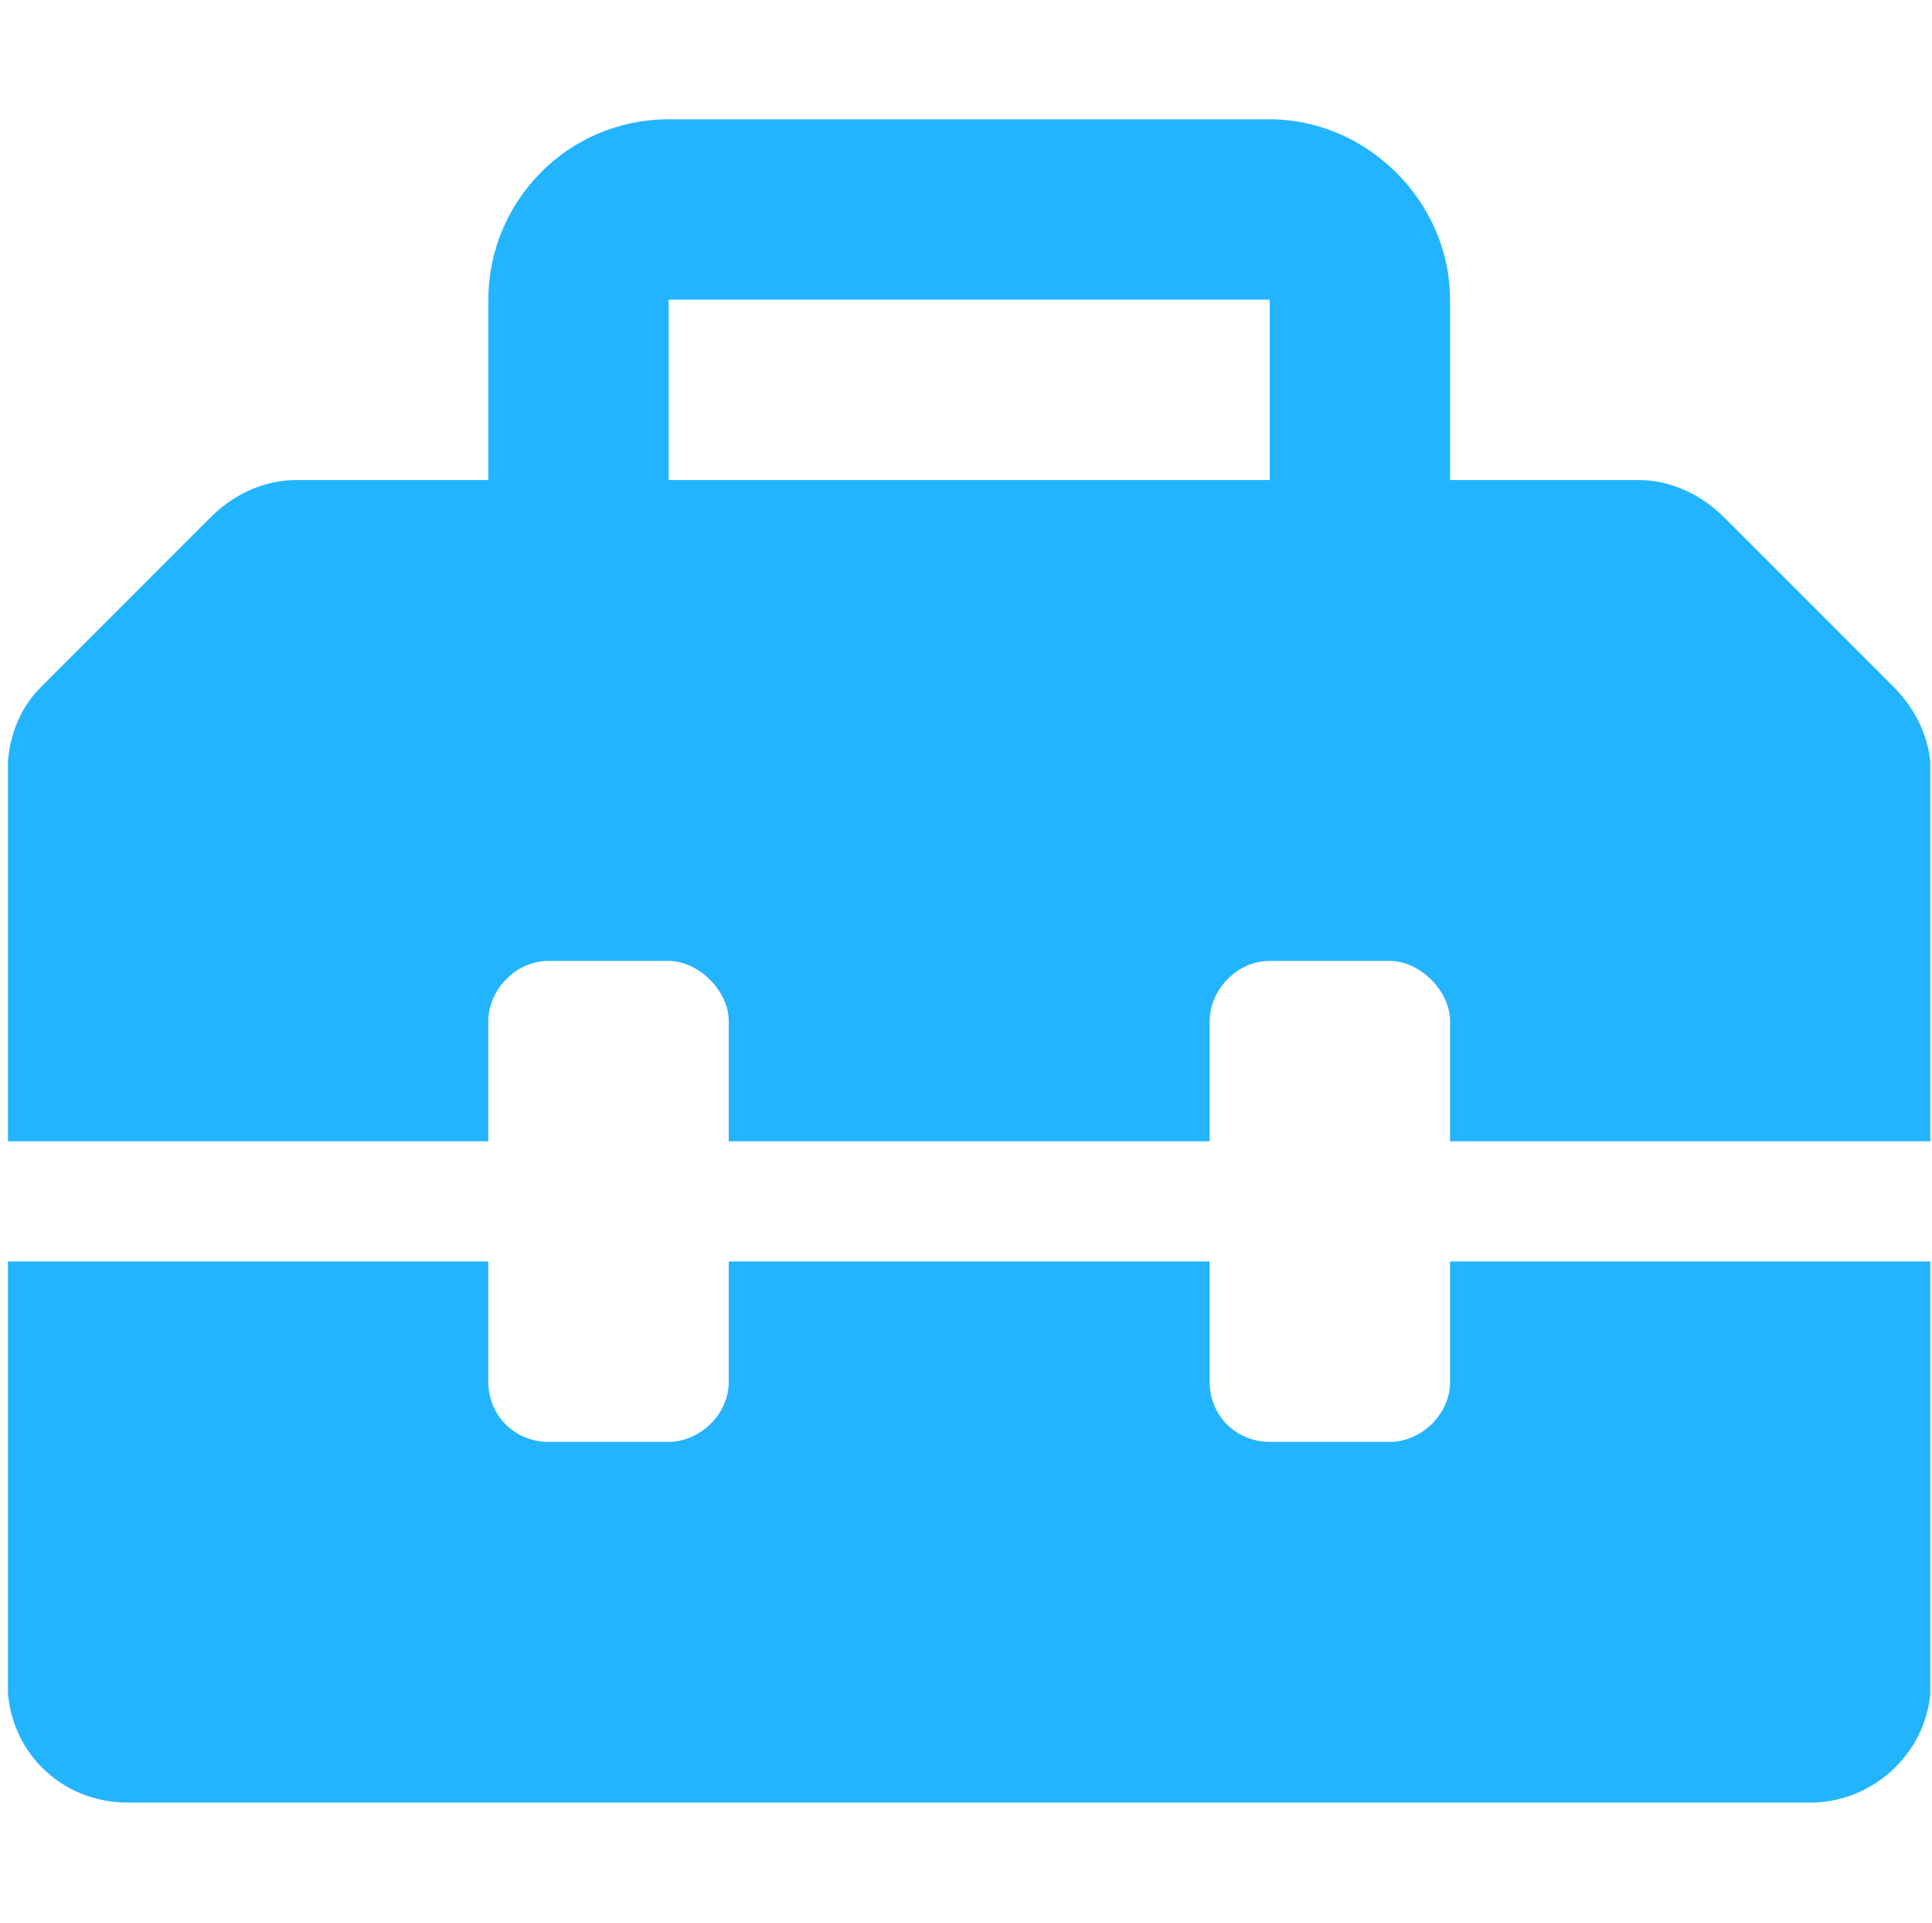 <svg width="201" height="200" viewBox="0 0 201 200" fill="none" xmlns="http://www.w3.org/2000/svg">
<g clip-path="url(#clip0_2322_29065)">
<path d="M196.978 71.428C199.323 73.773 200.887 76.9 200.887 80.417V118.719H150.859V106.212C150.859 103.086 147.733 99.959 144.606 99.959H132.099C128.582 99.959 125.846 103.086 125.846 106.212V118.719H75.818V106.212C75.818 103.086 72.692 99.959 69.565 99.959H57.058C53.541 99.959 50.805 103.086 50.805 106.212V118.719H0.777V80.417C0.777 76.9 1.95 73.773 4.295 71.428L21.883 53.84C24.228 51.495 27.354 49.932 30.872 49.932H50.805V31.171C50.805 21.01 59.012 12.411 69.565 12.411H132.099C142.261 12.411 150.859 21.01 150.859 31.171V49.932H170.401C173.919 49.932 177.046 51.495 179.391 53.84L196.978 71.428ZM132.099 49.932V31.171H69.565V49.932H132.099ZM150.859 143.733V131.226H200.887V175C200.887 182.035 195.024 187.507 188.38 187.507H13.284C6.249 187.507 0.777 182.035 0.777 175V131.226H50.805V143.733C50.805 147.25 53.541 149.986 57.058 149.986H69.565C72.692 149.986 75.818 147.25 75.818 143.733V131.226H125.846V143.733C125.846 147.25 128.582 149.986 132.099 149.986H144.606C147.733 149.986 150.859 147.25 150.859 143.733Z" fill="#23B4FF"/>
</g>
<defs>
<clipPath id="clip0_2322_29065">
<rect width="200" height="200" fill="white" transform="translate(0.828)"/>
</clipPath>
</defs>
</svg>
